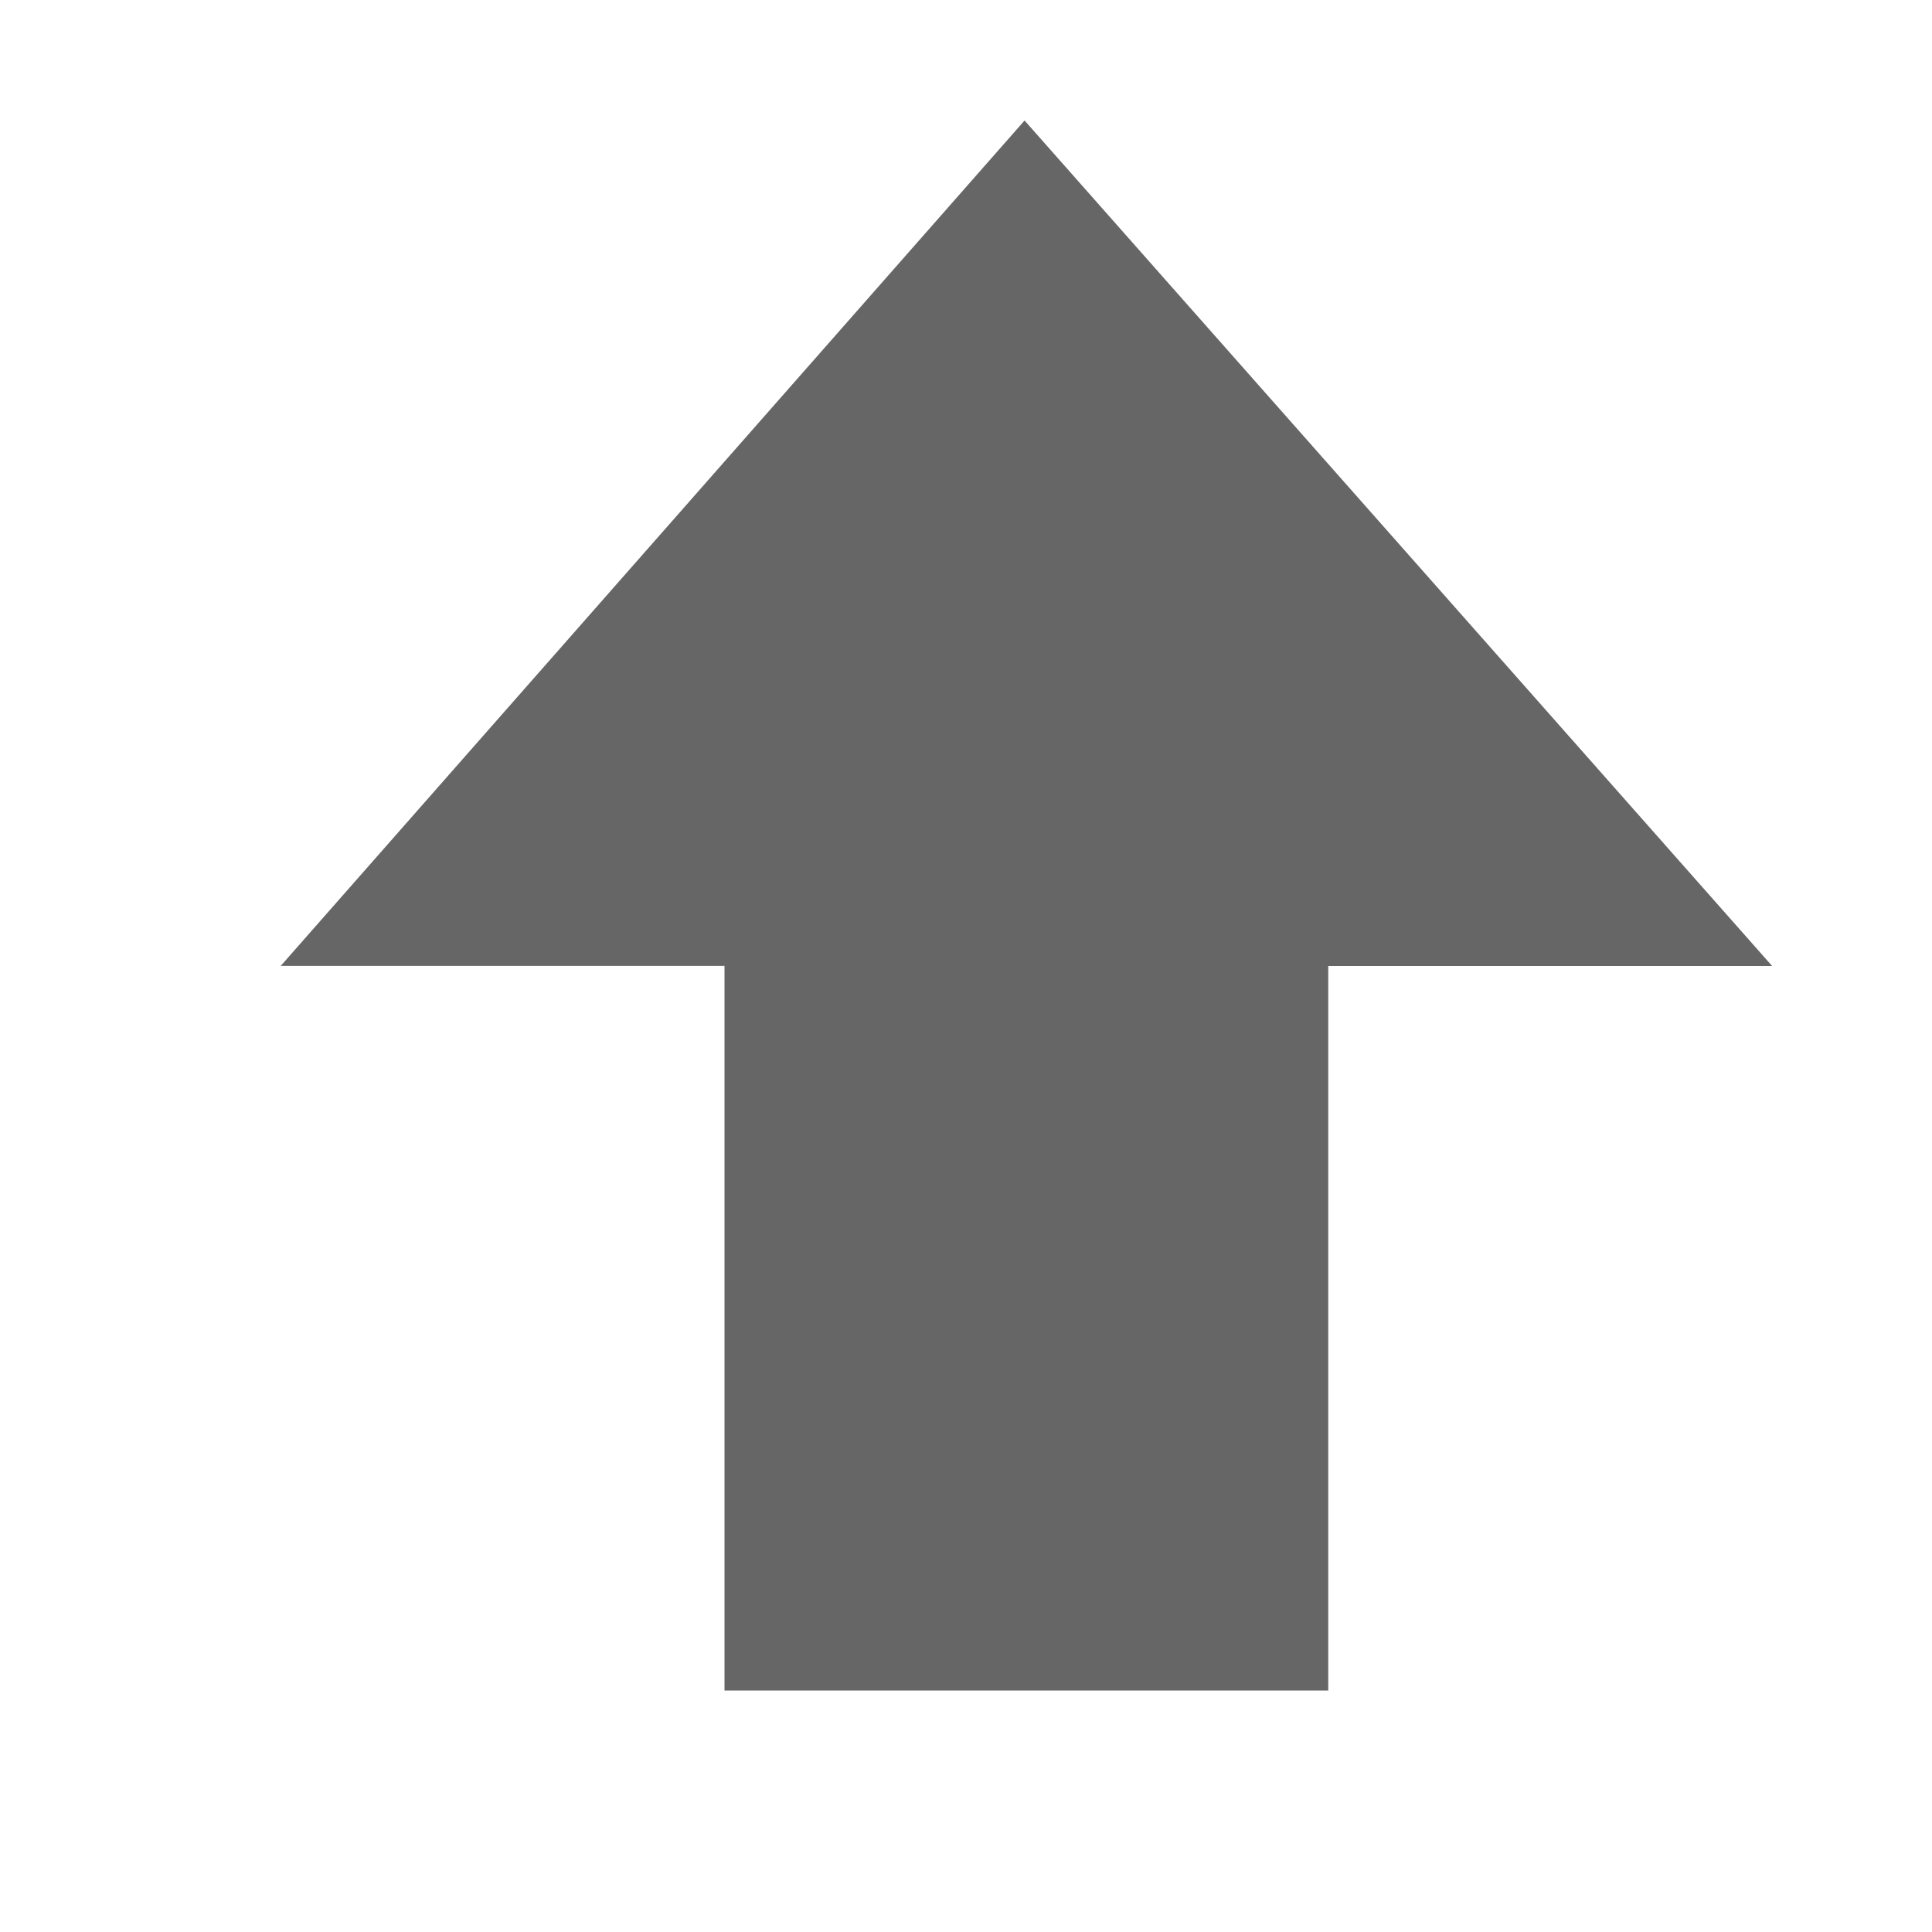 <?xml version="1.0" encoding="UTF-8" standalone="no"?>
<svg
   xmlns:dc="http://purl.org/dc/elements/1.1/"
   xmlns:cc="http://creativecommons.org/ns#"
   xmlns:rdf="http://www.w3.org/1999/02/22-rdf-syntax-ns#"
   xmlns:svg="http://www.w3.org/2000/svg"
   xmlns="http://www.w3.org/2000/svg"
   height="16"
   width="16"
   id="svg2"
   version="1.1">
  <defs
     id="defs10" />
  <g
     color="#bebebe"
     transform="translate(-453 -17)"
     id="g4">
    <path
       d="M467.676 25l-6.191-7.002-6.16 7.001H459V31h5v-6z"
       fill="#666"
       overflow="visible"
       style="marker:none"
       id="path6" />
  </g>
</svg>
